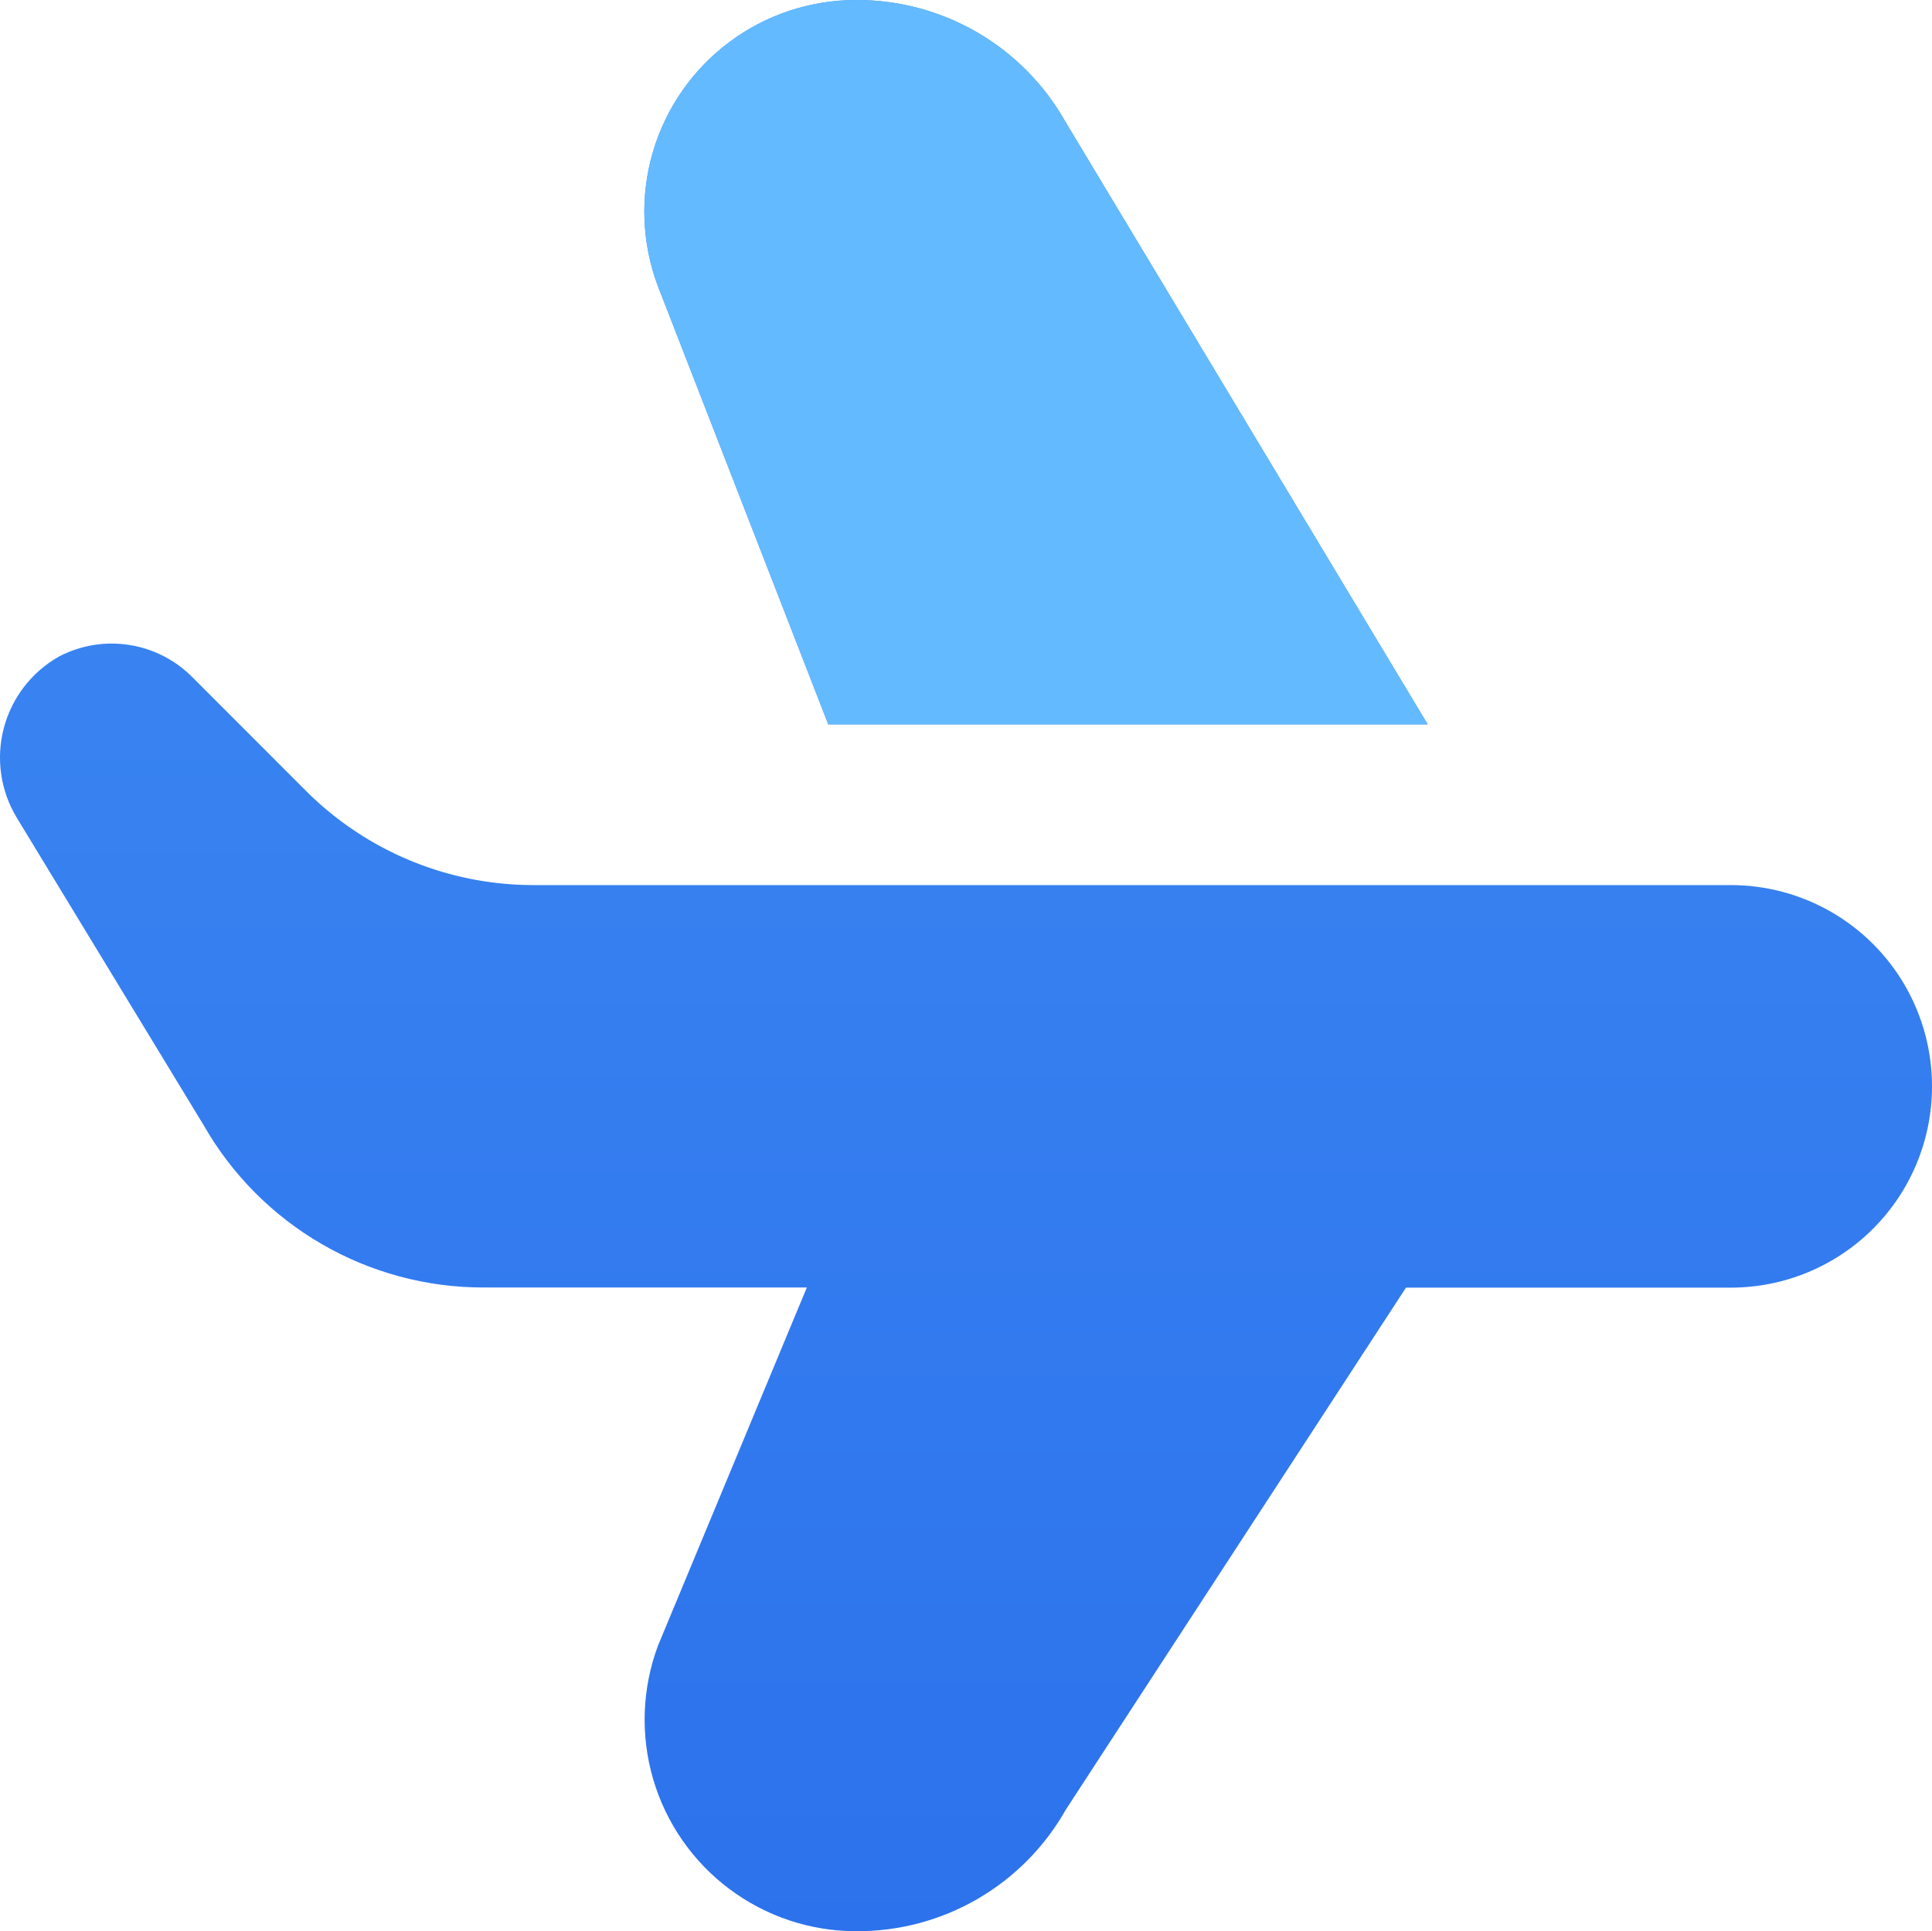 <svg xmlns="http://www.w3.org/2000/svg" xmlns:xlink="http://www.w3.org/1999/xlink" width="42.139" height="42.126" viewBox="0 0 42.139 42.126">
  <defs>
    <linearGradient id="linear-gradient" x1="0.5" x2="0.5" y2="1" gradientUnits="objectBoundingBox">
      <stop offset="0" stop-color="#3f8cf4"/>
      <stop offset="1" stop-color="#2c72ec"/>
    </linearGradient>
    <clipPath id="clip-path">
      <path id="plane" d="M42.132,23.7a4.388,4.388,0,0,1-4.388,4.388H30.659L23.242,39.471a5.218,5.218,0,0,1-4.573,2.656,4.615,4.615,0,0,1-4.322-6.236l3.244-7.806H10.537a7.021,7.021,0,0,1-6.1-3.537L.356,17.833a2.533,2.533,0,0,1,.922-3.511,2.478,2.478,0,0,1,2.9.439l2.487,2.489a7.021,7.021,0,0,0,4.964,2.057H37.744A4.388,4.388,0,0,1,42.132,23.7Zm-11-7.9-7.9-13.142A5.217,5.217,0,0,0,18.662,0a4.616,4.616,0,0,0-4.322,6.236L18.058,15.8Z" transform="translate(0.007 0)" fill="url(#linear-gradient)"/>
    </clipPath>
  </defs>
  <g id="Group_74834" data-name="Group 74834" transform="translate(-11.976 -11.33)">
    <g id="Mask_Group_1" data-name="Mask Group 1" transform="translate(11.976 11.33)" clip-path="url(#clip-path)">
      <path id="plane-2" data-name="plane" d="M42.132,23.7a4.388,4.388,0,0,1-4.388,4.388H30.659L23.242,39.471a5.218,5.218,0,0,1-4.573,2.656,4.615,4.615,0,0,1-4.322-6.236l3.244-7.806H10.537a7.021,7.021,0,0,1-6.1-3.537L.356,17.833a2.533,2.533,0,0,1,.922-3.511,2.478,2.478,0,0,1,2.9.439l2.487,2.489a7.021,7.021,0,0,0,4.964,2.057H37.744A4.388,4.388,0,0,1,42.132,23.7Zm-11-7.9-7.9-13.142A5.217,5.217,0,0,0,18.662,0a4.616,4.616,0,0,0-4.322,6.236L18.058,15.8Z" transform="translate(0.007 0)" fill="url(#linear-gradient)"/>
      <rect id="Rectangle_2213" data-name="Rectangle 2213" width="23.896" height="30.534" transform="translate(12.147 -14.107)" fill="#64baff"/>
    </g>
  </g>
</svg>
